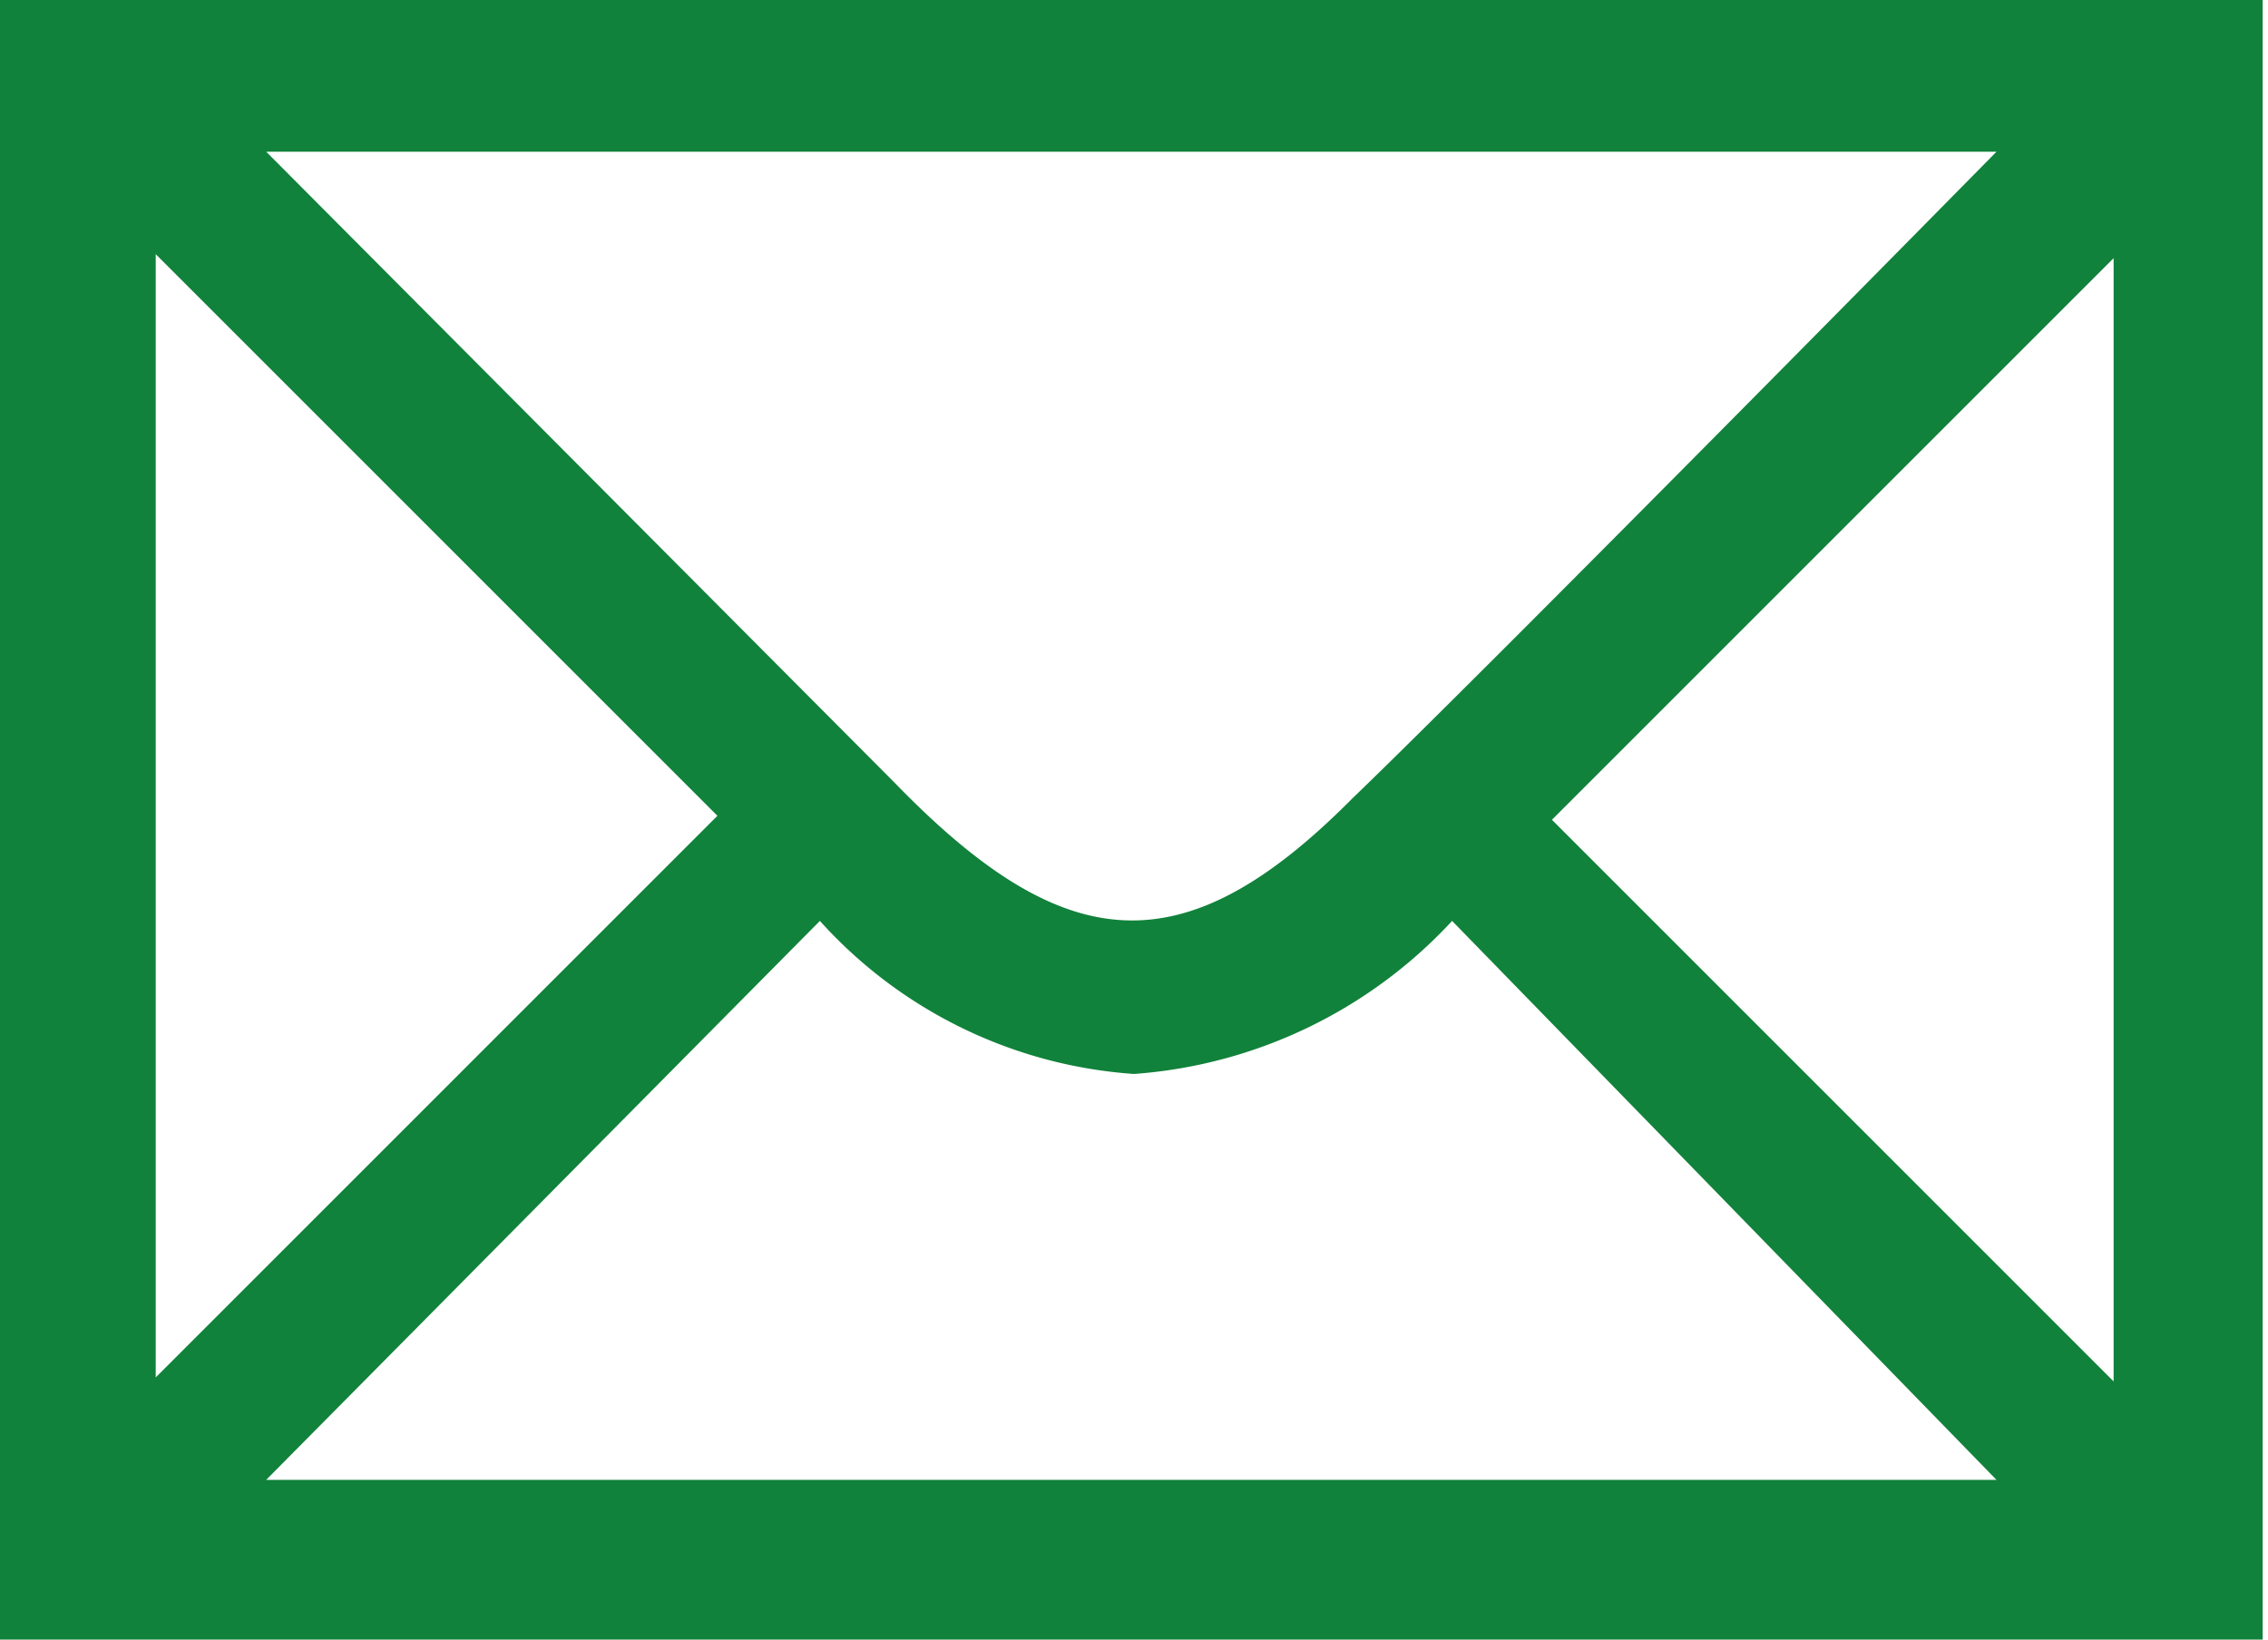 <svg xmlns="http://www.w3.org/2000/svg" viewBox="0 0 17.04 12.32"><title>icon_mail</title><path d="M0,12.32H17V0H0ZM15,1.14S11.2,5,10.16,6C8.89,7.28,8,7.2,6.72,5.88L2,1.14ZM1.17,1.91,5.39,6.13,1.17,10.35ZM2,11.12l4.16-4.2A3.5,3.5,0,0,0,8.52,8.07a3.61,3.61,0,0,0,2.39-1.15L15,11.12Zm13.88-.74L11.66,6.16l4.22-4.22Z" style="fill:#11823b"/></svg>